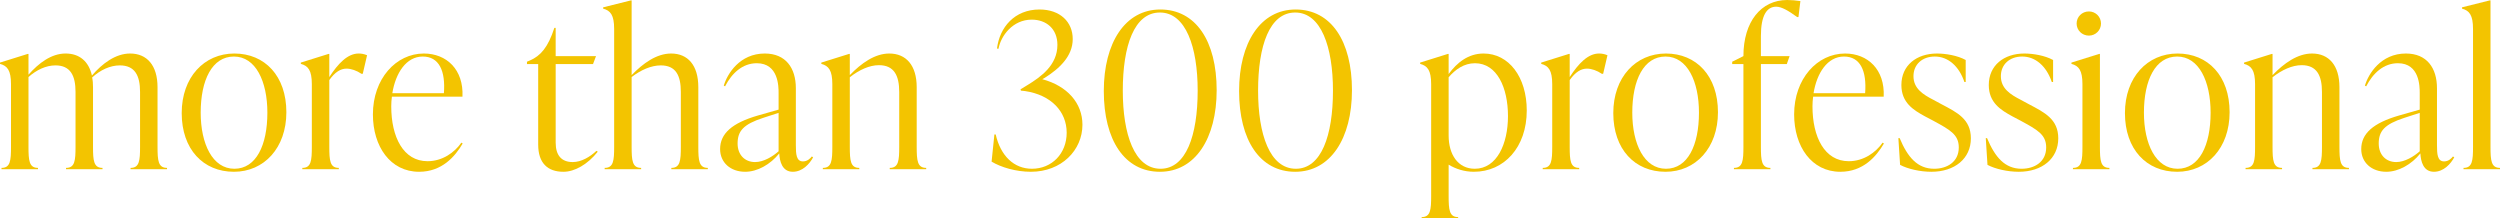 <?xml version="1.0" encoding="utf-8"?>
<!-- Generator: Adobe Illustrator 27.4.0, SVG Export Plug-In . SVG Version: 6.00 Build 0)  -->
<svg version="1.1" id="Capa_1" xmlns="http://www.w3.org/2000/svg" xmlns:xlink="http://www.w3.org/1999/xlink" x="0px" y="0px"
	 viewBox="0 0 1969.42 172.04" style="enable-background:new 0 0 1969.42 172.04;" xml:space="preserve">
<style type="text/css">
	.st0{enable-background:new    ;}
	.st1{fill:#F3C400;}
</style>
<g class="st0">
	<path class="st1" d="M124.1,115.6c0,10.88,0.51,16.66,7.48,16.66v1.02h-28.73v-1.02c6.97,0,7.48-5.78,7.48-16.66V72.42
		c0-12.92-4.08-20.91-15.98-20.91c-7.48,0-15.3,3.57-21.76,9.52c0.51,2.38,0.68,4.93,0.68,7.65v46.92c0,10.88,0.51,16.66,7.48,16.66
		v1.02H52.02v-1.02c6.97,0,7.48-5.78,7.48-16.66V72.42c0-12.92-4.08-20.91-15.81-20.91c-7.48,0-14.96,3.57-21.25,9.18v54.91
		c0,10.88,0.51,16.66,7.48,16.66v1.02H1.19v-1.02c6.97,0,7.48-5.78,7.48-16.66V66.3c0-10.88-2.89-14.45-8.67-15.98V49.3l21.76-6.8
		h0.68v16.32c8.16-9.18,18.02-16.66,29.24-16.66c10.88,0,18.19,6.12,20.74,17.34c8.16-9.52,18.7-17.34,30.09-17.34
		c13.26,0,21.59,9.35,21.59,26.52V115.6z"/>
	<path class="st1" d="M143.14,89.08c0-28.22,17.68-46.92,41.48-46.92c23.97,0,40.97,17.68,40.97,46.24
		c0,28.22-17.68,46.92-41.31,46.92C160.14,135.32,143.14,117.64,143.14,89.08z M210.63,88.74c0-24.65-9.18-44.2-26.35-44.2
		c-17.17,0-26.18,18.53-26.18,44.2c0,24.65,9.35,44.2,26.52,44.2S210.63,114.41,210.63,88.74z"/>
	<path class="st1" d="M289.17,43.52l-3.4,14.62h-1.02c-3.74-2.55-8.16-4.08-11.73-4.08c-4.59,0-9.01,2.55-13.6,9.01v52.53
		c0,10.88,0.51,16.66,7.48,16.66v1.02h-28.73v-1.02c6.97,0,7.48-5.78,7.48-16.66V66.3c0-10.88-2.89-14.45-8.67-15.98V49.3l21.76-6.8
		h0.68v18.19c6.97-10.71,14.45-18.53,23.12-18.53C284.58,42.16,286.79,42.5,289.17,43.52z"/>
	<path class="st1" d="M364.48,113.05c-5.95,10.2-16.32,22.27-34.34,22.27c-22.61,0-36.38-19.89-36.38-45.22
		c0-28.05,18.19-47.94,40.12-47.94c17.85,0,31.45,12.58,30.43,34h-55.59c-0.34,2.55-0.51,5.1-0.51,7.65
		c0,24.14,9.52,43.18,28.56,43.18c11.73,0,21.25-6.8,26.69-14.62L364.48,113.05z M309.06,73.44h40.63
		c1.36-17.51-3.74-28.9-16.66-28.9C319.94,44.54,311.61,57.63,309.06,73.44z"/>
	<path class="st1" d="M470.89,119.51c-7.99,10.03-18.19,15.81-27.03,15.81c-12.58,0-19.89-6.97-19.89-21.42V50.49h-8.84v-1.87
		l2.38-1.02c8.33-3.57,14.28-10.37,19.21-25.67h1.02V44.2h31.79l-2.38,6.29h-29.41v61.88c0,10.03,4.59,15.3,13.43,15.3
		c6.8,0,13.6-4.08,18.7-8.84L470.89,119.51z"/>
	<path class="st1" d="M550.11,115.6c0,10.88,0.51,16.66,7.48,16.66v1.02h-28.73v-1.02c6.97,0,7.48-5.78,7.48-16.66V72.42
		c0-12.92-3.91-20.91-15.81-20.91c-7.48,0-15.64,3.57-22.95,9.18v54.91c0,10.88,0.51,16.66,7.48,16.66v1.02h-28.73v-1.02
		c6.97,0,7.48-5.78,7.48-16.66V22.78c0-10.88-2.89-14.45-8.67-15.98V5.78l21.76-5.44h0.68v58.82c9.01-9.35,19.72-17,31.11-17
		c13.26,0,21.42,9.35,21.42,26.52V115.6z"/>
	<path class="st1" d="M640.55,123.93c-2.72,5.1-8.33,11.39-15.98,11.39c-8.5,0-10.37-8.33-10.71-14.45
		c-6.97,8.67-17.17,14.45-26.86,14.45c-11.56,0-19.72-7.31-19.72-17.85c0-12.24,9.35-20.57,29.92-26.52l16.15-4.59V73.27
		c0-4.93,0-23.46-17.17-23.46c-11.39,0-19.72,7.99-24.99,18.19l-1.02-0.51c2.72-9.35,12.58-25.33,32.3-25.33
		c16.49,0,24.48,11.39,24.48,27.37v44.88c0,6.97,0.34,12.75,5.61,12.75c3.57,0,5.95-2.55,6.97-3.91L640.55,123.93z M613.35,119.17
		V88.91l-12.07,3.91c-15.64,5.1-20.23,10.37-20.23,20.23c0,9.01,5.78,14.62,13.77,14.62C601.62,127.67,608.76,123.25,613.35,119.17z
		"/>
	<path class="st1" d="M722.15,115.6c0,10.88,0.51,16.66,7.48,16.66v1.02H700.9v-1.02c6.97,0,7.48-5.78,7.48-16.66V72.42
		c0-12.92-4.08-21.08-15.98-21.08c-7.48,0-15.64,3.74-22.95,9.52v54.74c0,10.88,0.51,16.66,7.48,16.66v1.02H648.2v-1.02
		c6.97,0,7.48-5.78,7.48-16.66V66.3c0-10.88-2.89-14.45-8.67-15.98V49.3l21.76-6.8h0.68v16.66c9.01-9.35,19.72-17,31.11-17
		c13.26,0,21.59,9.35,21.59,26.52V115.6z"/>
	<path class="st1" d="M821.09,62.39c19.55,5.27,31.62,18.7,31.62,35.87c0,20.06-16.49,37.06-40.63,37.06
		c-11.73,0-23.63-3.57-30.94-7.99l2.21-21.42h1.02c3.91,17,14.45,27.03,28.56,27.03c15.64,0,27.37-11.9,27.37-28.39
		c0-16.66-12.24-29.75-32.81-32.81l-3.23-0.34l-0.34-1.02l5.27-3.23c10.88-6.63,23.8-15.81,23.8-31.79
		c0-12.75-8.84-19.89-20.23-19.89c-14.96,0-24.31,12.75-26.18,22.95l-1.19-0.17c2.04-16.66,13.77-30.77,33.49-30.77
		c16.15,0,26.18,9.69,26.18,23.29c0,13.43-10.37,23.29-22.44,30.77L821.09,62.39z"/>
	<path class="st1" d="M869.54,71.74c0-38.08,16.83-64.26,44.54-64.26c27.88,0,44.37,24.82,44.37,63.58c0,38.08-17,64.26-44.71,64.26
		S869.54,110.5,869.54,71.74z M943.49,71.4c0-34.34-9.35-61.54-29.75-61.54c-20.23,0-29.24,26.18-29.24,61.54
		c0,34.34,9.18,61.54,29.75,61.54C934.31,132.94,943.49,106.76,943.49,71.4z"/>
	<path class="st1" d="M976.12,71.74c0-38.08,16.83-64.26,44.54-64.26c27.88,0,44.37,24.82,44.37,63.58c0,38.08-17,64.26-44.71,64.26
		C992.61,135.32,976.12,110.5,976.12,71.74z M1050.07,71.4c0-34.34-9.35-61.54-29.75-61.54c-20.23,0-29.24,26.18-29.24,61.54
		c0,34.34,9.18,61.54,29.75,61.54C1040.89,132.94,1050.07,106.76,1050.07,71.4z"/>
	<path class="st1" d="M1202.73,87.04c0,29.07-17.85,48.28-41.65,48.28c-7.48,0-14.28-2.21-19.89-5.61v24.65
		c0,10.88,0.51,16.66,7.48,16.66v1.02h-28.73v-1.02c6.97,0,7.48-5.78,7.48-16.66V66.3c0-10.88-2.89-14.45-8.67-15.98V49.3l21.76-6.8
		h0.68v15.81c6.63-9.01,15.47-16.15,27.54-16.15C1188.62,42.16,1202.73,60.69,1202.73,87.04z M1187.94,91.46
		c0-22.44-8.67-41.65-26.01-41.65c-8.67,0-15.47,4.93-20.74,11.05v45.9c0,15.13,7.48,26.18,20.57,26.18
		C1179.27,132.94,1187.94,113.22,1187.94,91.46z"/>
	<path class="st1" d="M1266.31,43.52l-3.4,14.62h-1.02c-3.74-2.55-8.16-4.08-11.73-4.08c-4.59,0-9.01,2.55-13.6,9.01v52.53
		c0,10.88,0.51,16.66,7.48,16.66v1.02h-28.73v-1.02c6.97,0,7.48-5.78,7.48-16.66V66.3c0-10.88-2.89-14.45-8.67-15.98V49.3l21.76-6.8
		h0.68v18.19c6.97-10.71,14.45-18.53,23.12-18.53C1261.72,42.16,1263.93,42.5,1266.31,43.52z"/>
	<path class="st1" d="M1270.9,89.08c0-28.22,17.68-46.92,41.48-46.92c23.97,0,40.97,17.68,40.97,46.24
		c0,28.22-17.68,46.92-41.31,46.92C1287.9,135.32,1270.9,117.64,1270.9,89.08z M1338.39,88.74c0-24.65-9.18-44.2-26.35-44.2
		s-26.18,18.53-26.18,44.2c0,24.65,9.35,44.2,26.52,44.2S1338.39,114.41,1338.39,88.74z"/>
	<path class="st1" d="M1418.29,0.85l-1.53,12.58h-1.02c-6.97-5.1-12.41-8.16-16.49-8.16c-7.48,0-12.07,6.97-12.07,23.12V44.2h22.61
		l-2.21,6.29h-20.4v65.11c0,10.88,0.51,16.66,7.48,16.66v1.02h-28.73v-1.02c6.97,0,7.48-5.78,7.48-16.66V50.49h-8.84v-1.87
		l8.84-4.42c0-27.2,13.94-44.2,34.51-44.2C1410.81,0,1415.23,0.34,1418.29,0.85z"/>
	<path class="st1" d="M1484.08,113.05c-5.95,10.2-16.32,22.27-34.34,22.27c-22.61,0-36.38-19.89-36.38-45.22
		c0-28.05,18.19-47.94,40.12-47.94c17.85,0,31.45,12.58,30.43,34h-55.59c-0.34,2.55-0.51,5.1-0.51,7.65
		c0,24.14,9.52,43.18,28.56,43.18c11.73,0,21.25-6.8,26.69-14.62L1484.08,113.05z M1428.66,73.44h40.63
		c1.36-17.51-3.74-28.9-16.66-28.9C1439.54,44.54,1431.21,57.63,1428.66,73.44z"/>
	<path class="st1" d="M1496.83,129.88l-1.36-21.08h1.02c6.29,15.13,14.11,24.14,27.2,24.14c10.03,0,19.38-5.27,19.38-16.83
		c0-10.2-7.14-13.94-20.23-21.08l-6.46-3.4c-9.01-4.93-18.53-10.71-18.53-24.65c0-15.47,11.9-24.82,28.05-24.82
		c6.8,0,16.15,1.53,22.61,5.1V64.6h-1.02c-4.25-12.58-12.92-20.06-23.29-20.06c-10.03,0-16.83,6.29-16.83,15.47
		c0,9.69,7.48,14.45,15.81,18.7l6.29,3.4c12.24,6.46,23.12,11.73,23.12,26.86c0,15.98-12.75,26.35-31.11,26.35
		C1512.64,135.32,1502.95,133.11,1496.83,129.88z"/>
	<path class="st1" d="M1565.68,129.88l-1.36-21.08h1.02c6.29,15.13,14.11,24.14,27.2,24.14c10.03,0,19.38-5.27,19.38-16.83
		c0-10.2-7.14-13.94-20.23-21.08l-6.46-3.4c-9.01-4.93-18.53-10.71-18.53-24.65c0-15.47,11.9-24.82,28.05-24.82
		c6.8,0,16.15,1.53,22.61,5.1V64.6h-1.02c-4.25-12.58-12.92-20.06-23.29-20.06c-10.03,0-16.83,6.29-16.83,15.47
		c0,9.69,7.48,14.45,15.81,18.7l6.29,3.4c12.24,6.46,23.12,11.73,23.12,26.86c0,15.98-12.75,26.35-31.11,26.35
		C1581.49,135.32,1571.8,133.11,1565.68,129.88z"/>
	<path class="st1" d="M1633,133.28v-1.02c6.97,0,7.48-5.78,7.48-16.66V66.3c0-10.88-2.89-14.45-8.67-15.98V49.3l21.76-6.8h0.68v73.1
		c0,10.88,0.51,16.66,7.48,16.66v1.02H1633z M1635.89,18.53c0-5.27,4.25-9.52,9.69-9.52c5.27,0,9.52,4.25,9.52,9.52
		c0,5.27-4.25,9.52-9.52,9.52C1640.14,28.05,1635.89,23.8,1635.89,18.53z"/>
	<path class="st1" d="M1673.96,89.08c0-28.22,17.68-46.92,41.48-46.92c23.97,0,40.97,17.68,40.97,46.24
		c0,28.22-17.68,46.92-41.31,46.92C1690.96,135.32,1673.96,117.64,1673.96,89.08z M1741.45,88.74c0-24.65-9.18-44.2-26.35-44.2
		c-17.17,0-26.18,18.53-26.18,44.2c0,24.65,9.35,44.2,26.52,44.2C1732.61,132.94,1741.45,114.41,1741.45,88.74z"/>
	<path class="st1" d="M1842.94,115.6c0,10.88,0.51,16.66,7.48,16.66v1.02h-28.73v-1.02c6.97,0,7.48-5.78,7.48-16.66V72.42
		c0-12.92-4.08-21.08-15.98-21.08c-7.48,0-15.64,3.74-22.95,9.52v54.74c0,10.88,0.51,16.66,7.48,16.66v1.02h-28.73v-1.02
		c6.97,0,7.48-5.78,7.48-16.66V66.3c0-10.88-2.89-14.45-8.67-15.98V49.3l21.76-6.8h0.68v16.66c9.01-9.35,19.72-17,31.11-17
		c13.26,0,21.59,9.35,21.59,26.52V115.6z"/>
	<path class="st1" d="M1933.38,123.93c-2.72,5.1-8.33,11.39-15.98,11.39c-8.5,0-10.37-8.33-10.71-14.45
		c-6.97,8.67-17.17,14.45-26.86,14.45c-11.56,0-19.72-7.31-19.72-17.85c0-12.24,9.35-20.57,29.92-26.52l16.15-4.59V73.27
		c0-4.93,0-23.46-17.17-23.46c-11.39,0-19.72,7.99-24.99,18.19l-1.02-0.51c2.72-9.35,12.58-25.33,32.3-25.33
		c16.49,0,24.48,11.39,24.48,27.37v44.88c0,6.97,0.34,12.75,5.61,12.75c3.57,0,5.95-2.55,6.97-3.91L1933.38,123.93z M1906.18,119.17
		V88.91l-12.07,3.91c-15.64,5.1-20.23,10.37-20.23,20.23c0,9.01,5.78,14.62,13.77,14.62
		C1894.45,127.67,1901.59,123.25,1906.18,119.17z"/>
	<path class="st1" d="M1940.69,133.28v-1.02c6.97,0,7.48-5.78,7.48-16.66V22.78c0-10.88-2.89-14.45-8.67-15.98V5.78l21.76-5.44h0.68
		V115.6c0,10.88,0.51,16.66,7.48,16.66v1.02H1940.69z"/>
</g>
</svg>
